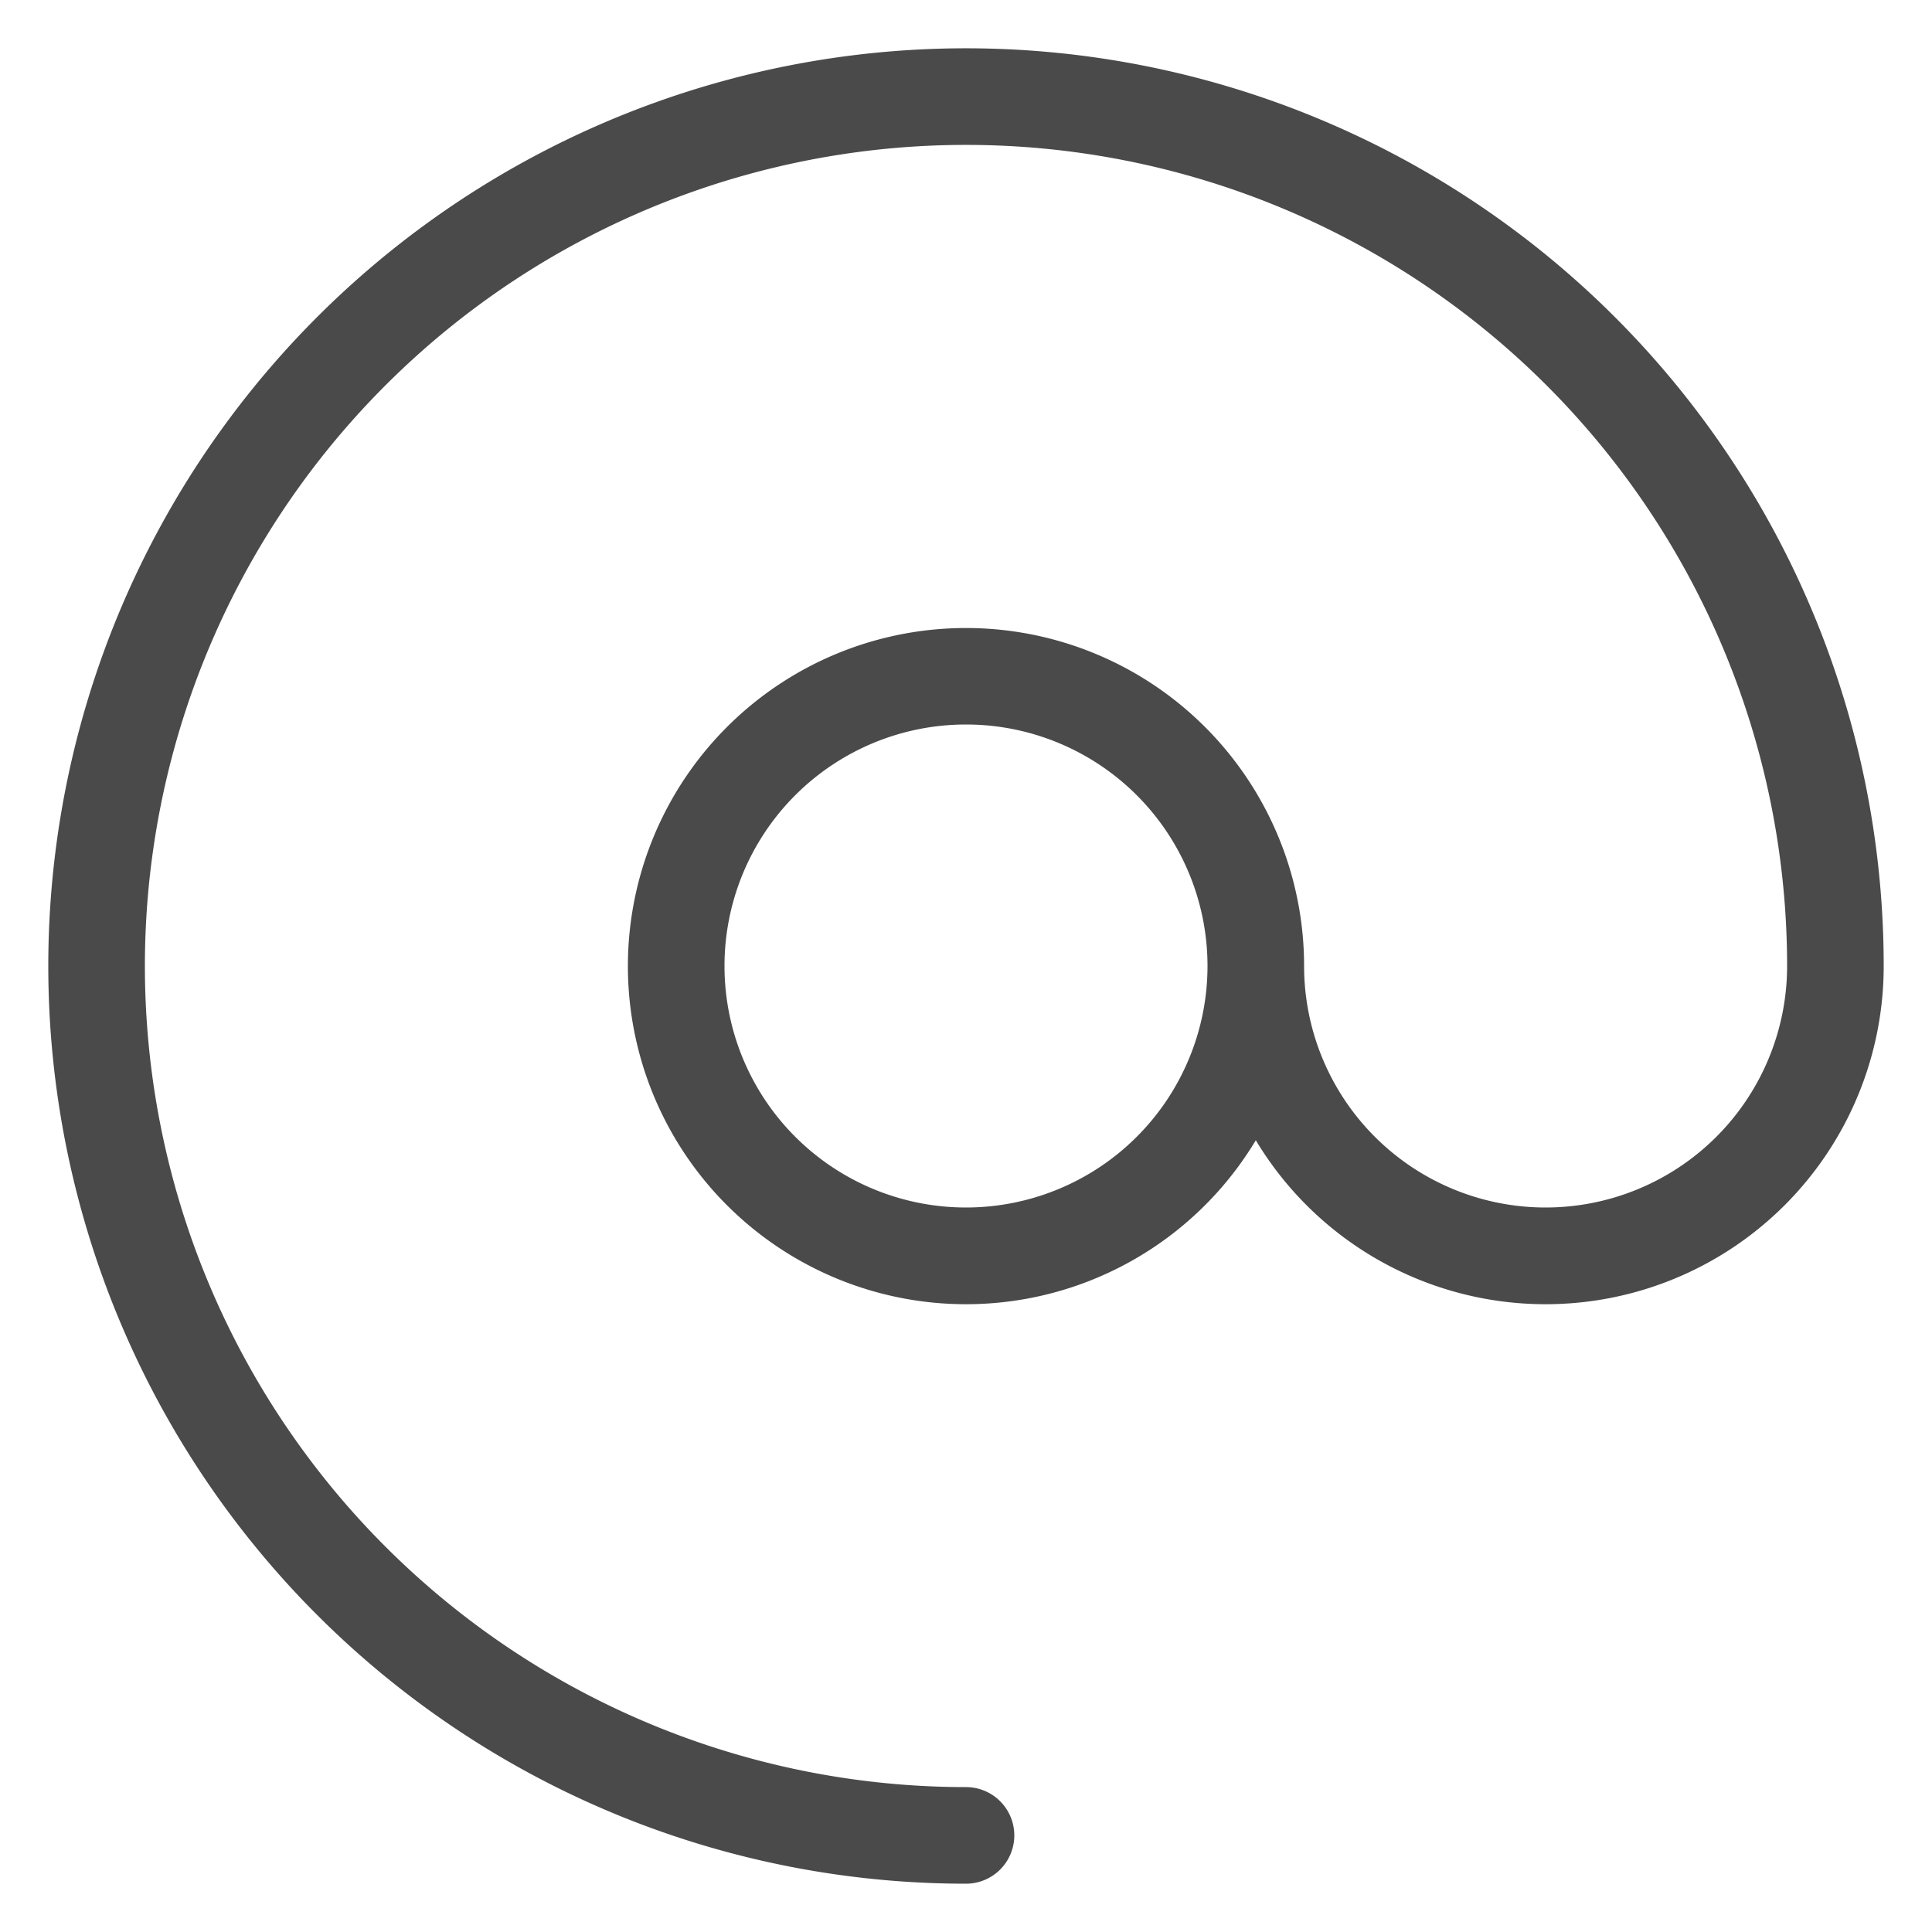 <svg width="20" height="20" xmlns="http://www.w3.org/2000/svg" xmlns:xlink="http://www.w3.org/1999/xlink"><defs><path d="M18.5 10a8.5 8.5 0 1 0-8.5 8.5.5.5 0 1 1 0 1 9.5 9.5 0 1 1 9.5-9.5 3.5 3.5 0 0 1-6.5 1.804A3.5 3.5 0 1 1 13.5 10a2.5 2.5 0 1 0 5 0zM10 12.5a2.5 2.5 0 1 0 0-5 2.5 2.5 0 0 0 0 5z" id="a"/></defs><use fill="#4A4A4A" fill-rule="nonzero" xlink:href="#a"/></svg>